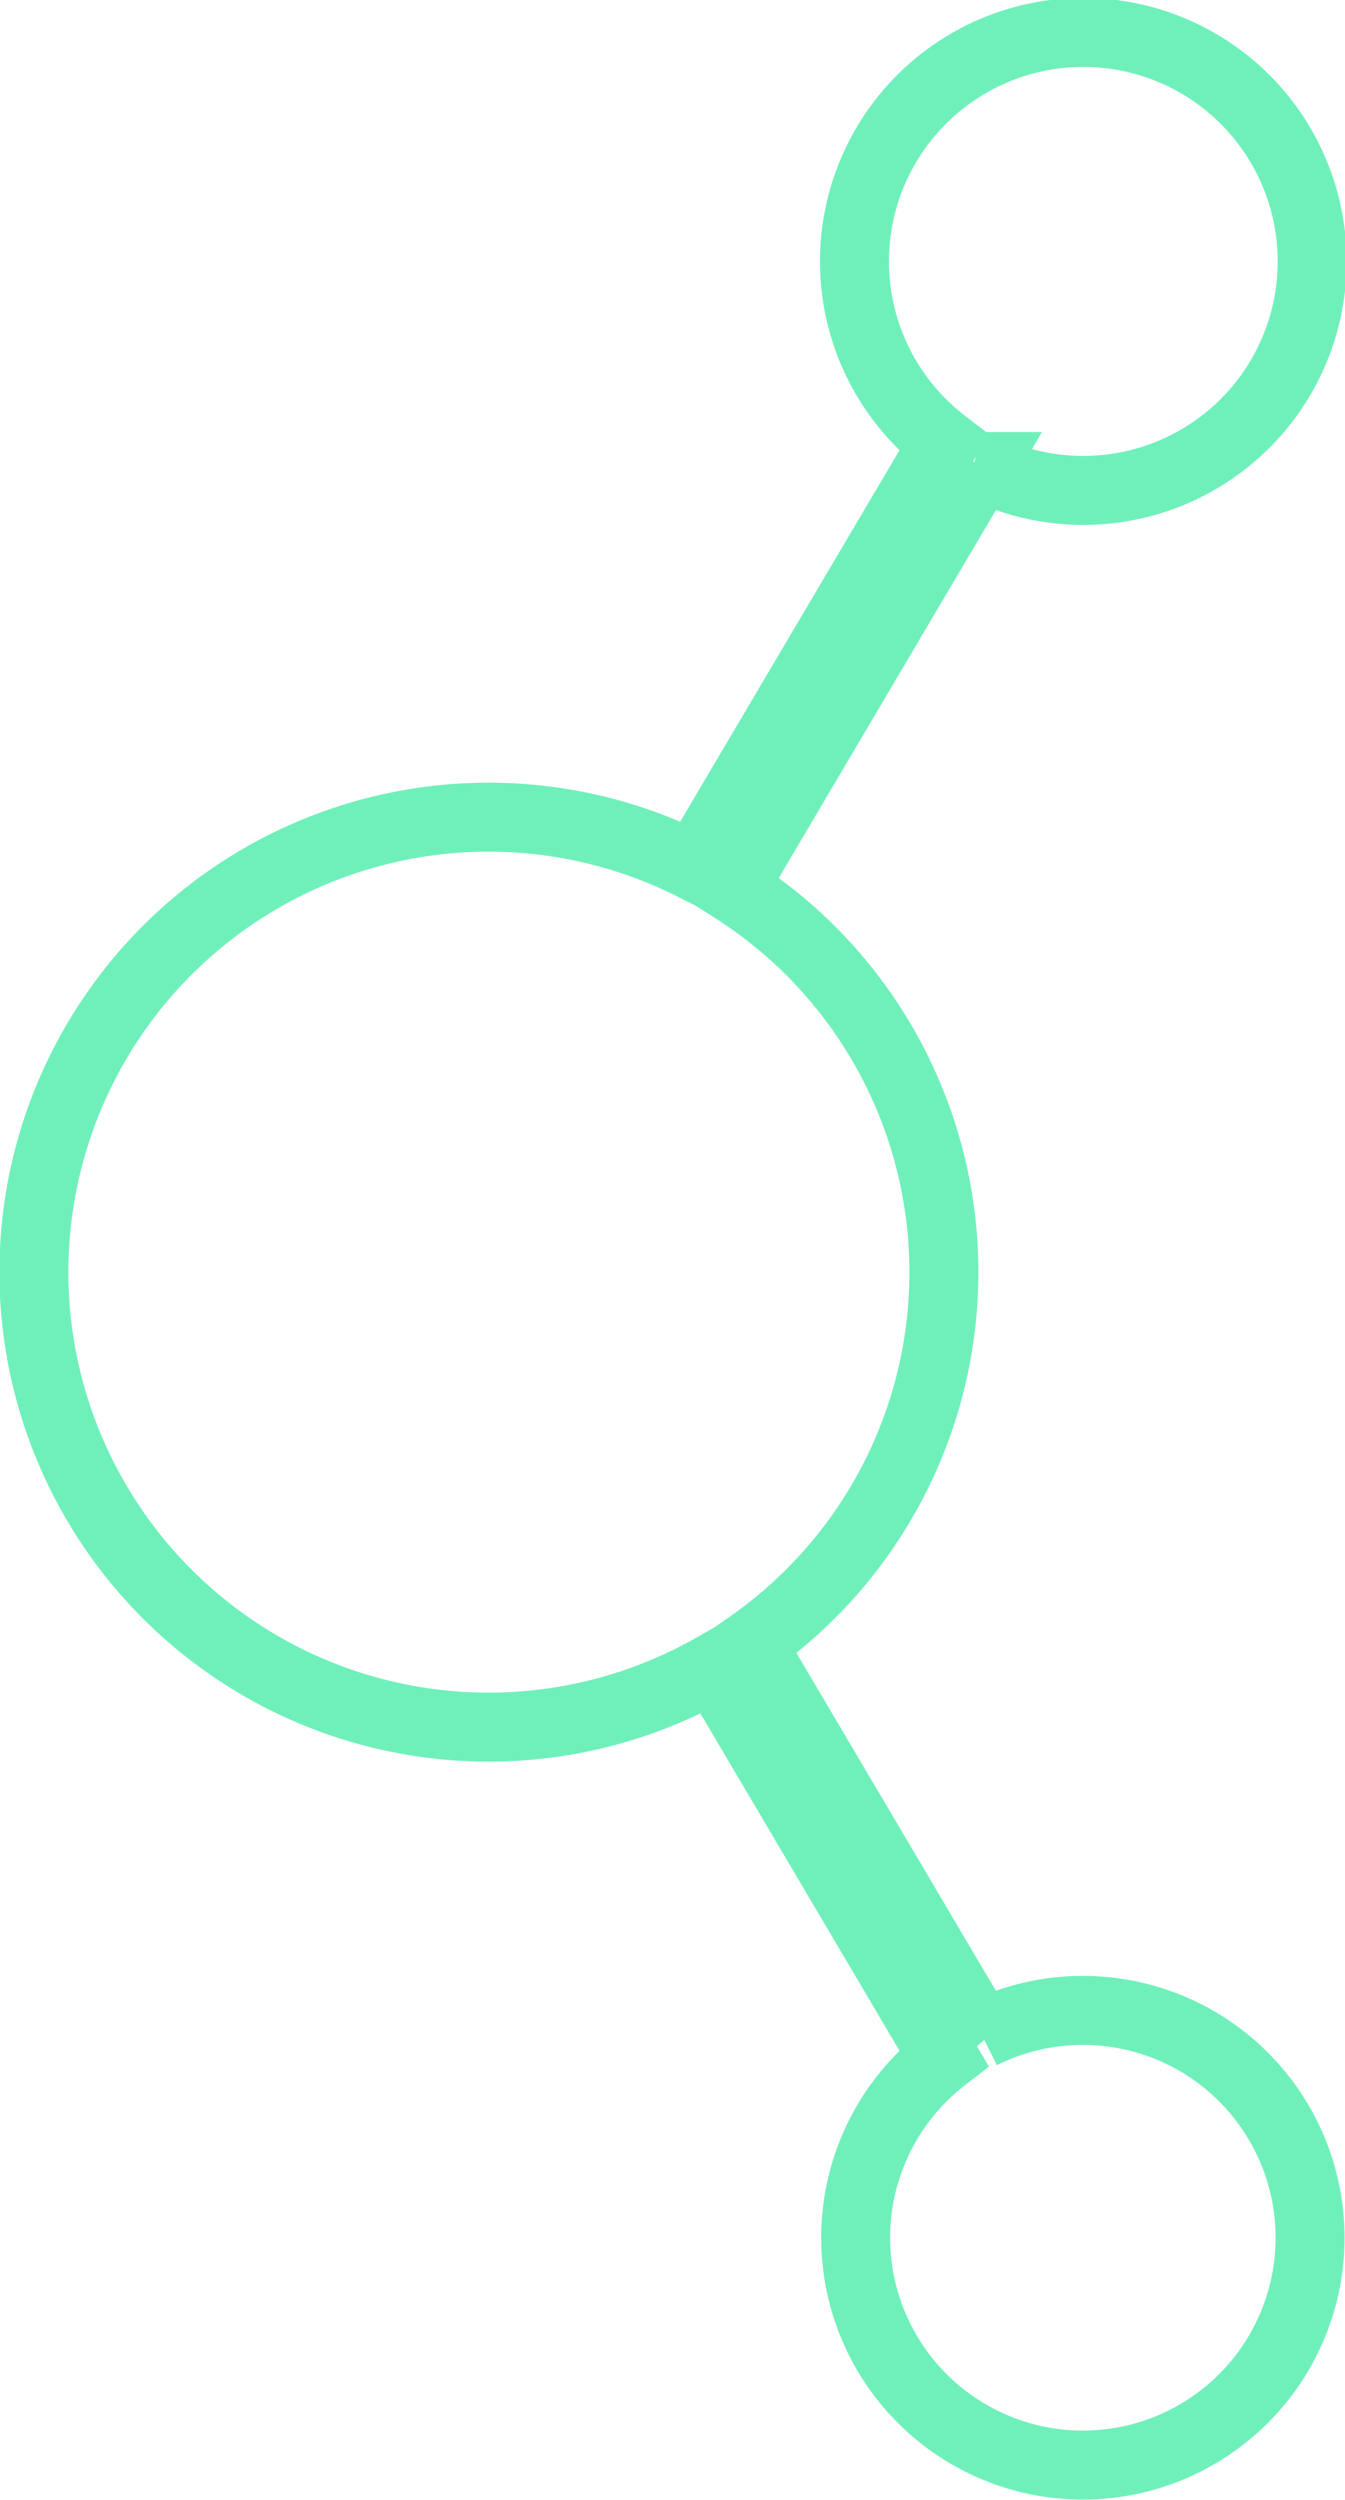 <?xml version="1.0" encoding="UTF-8"?> <svg xmlns="http://www.w3.org/2000/svg" width="58.511" height="108.686" viewBox="0 0 58.511 108.686"><path id="Path_2527" data-name="Path 2527" d="M369.532,122.921,359.5,105.942a19.751,19.751,0,0,0-.8-32.848l10.83-18.337a9.956,9.956,0,1,0-1.642-1.025l-10.871,18.4a19.781,19.781,0,1,0,.847,34.843l10.023,16.97a9.884,9.884,0,1,0,1.639-1.029Z" transform="translate(-326.829 -34.473)" fill="none" stroke="#6ff0ba" stroke-width="3"></path></svg> 